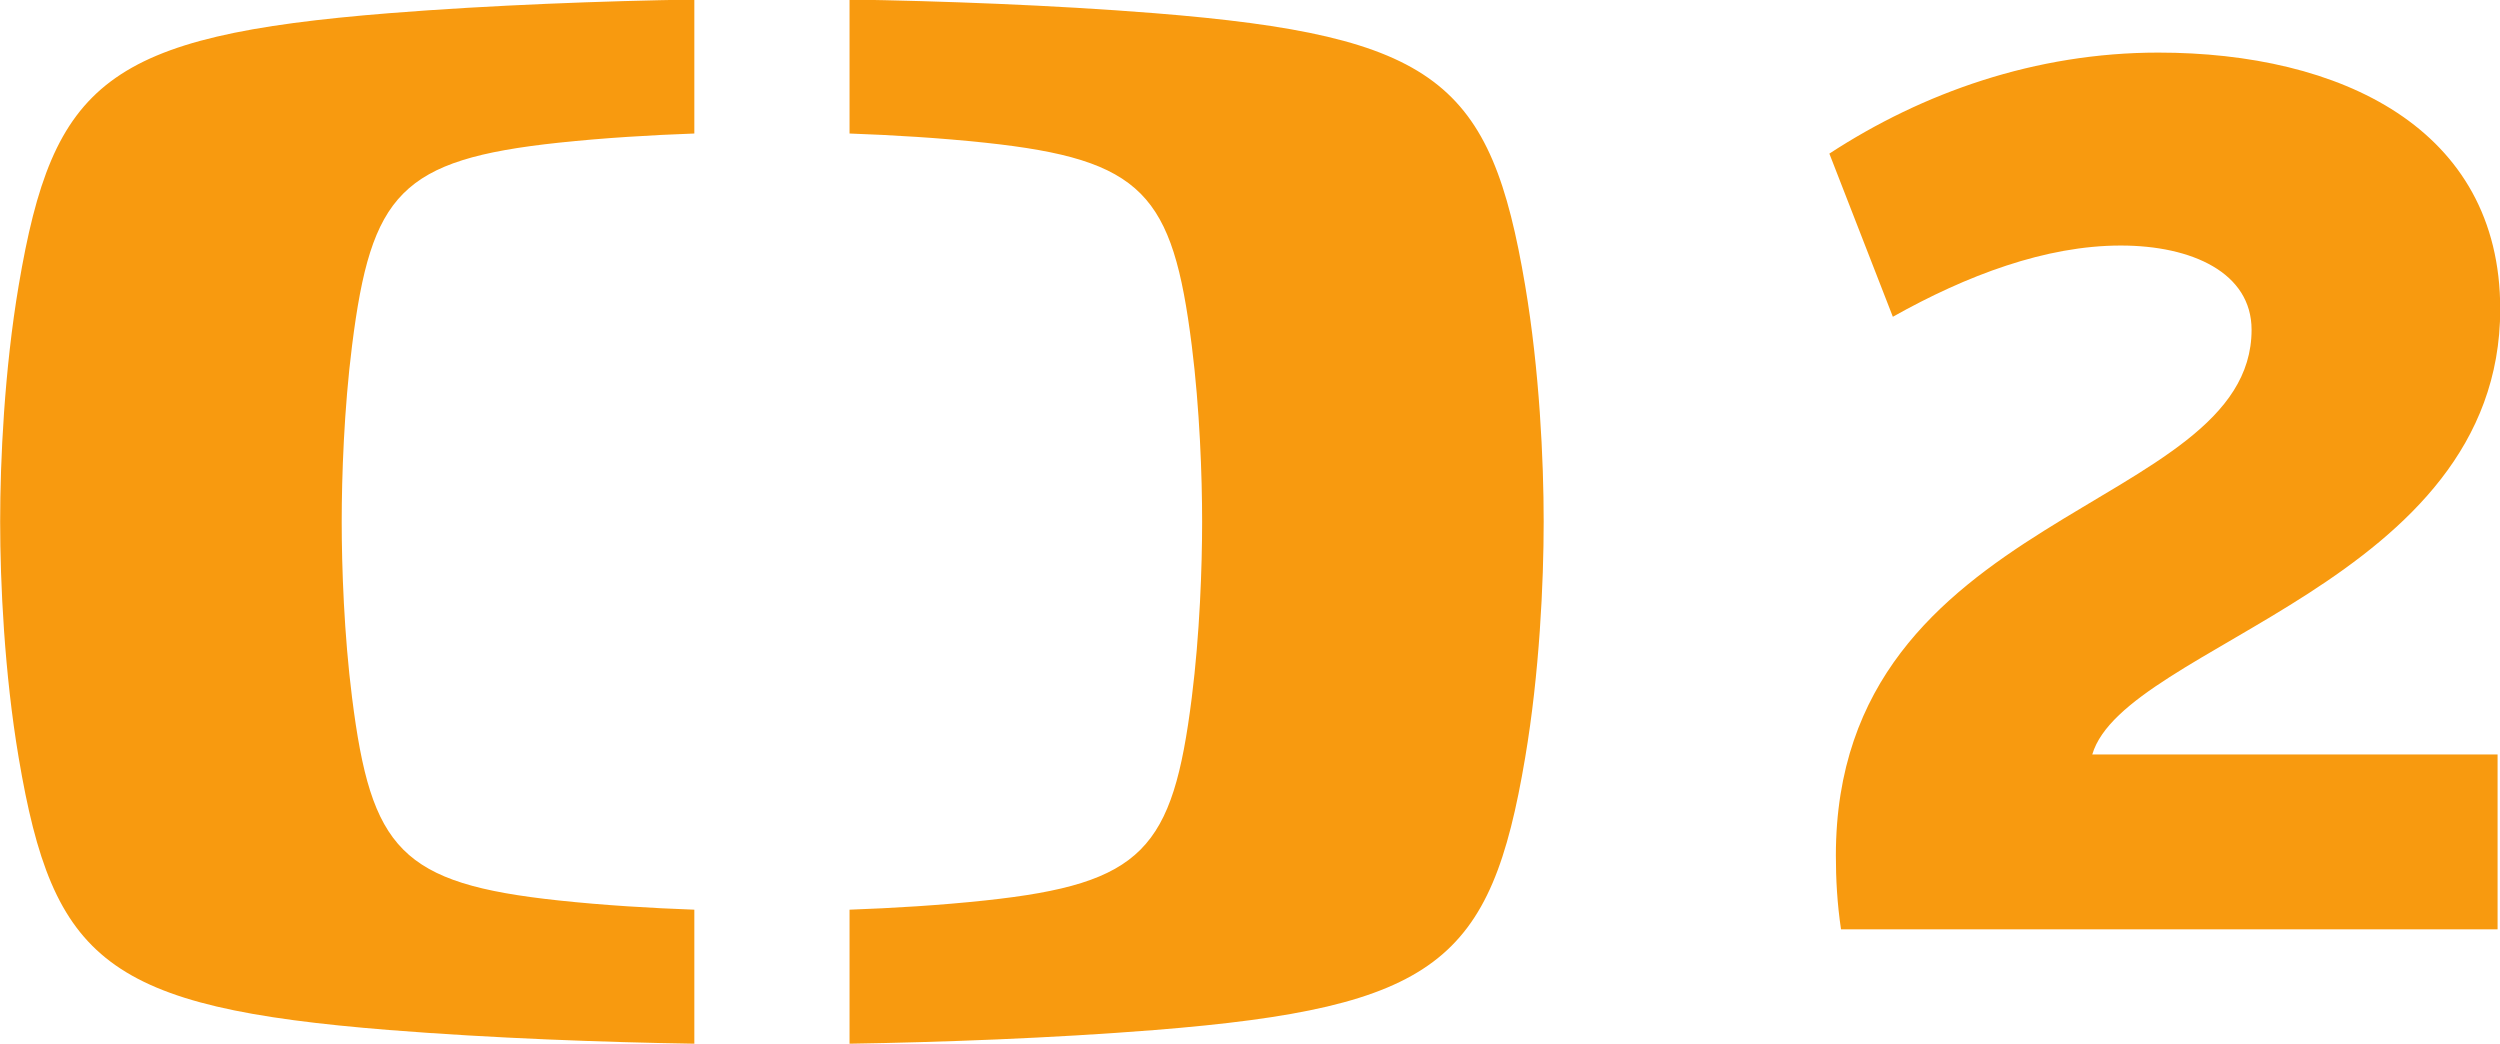 <?xml version="1.0" encoding="UTF-8" standalone="no"?>
<!-- Created with Inkscape (http://www.inkscape.org/) -->

<svg
   xmlns:dc="http://purl.org/dc/elements/1.1/"
   xmlns:cc="http://creativecommons.org/ns#"
   xmlns:rdf="http://www.w3.org/1999/02/22-rdf-syntax-ns#"
   xmlns:svg="http://www.w3.org/2000/svg"
   xmlns="http://www.w3.org/2000/svg"
   version="1.1"
   width="600"
   height="250.595"
   id="svg19305">
  <defs
     id="defs19307">
    <clipPath
       id="clipPath7914">
      <path
         d="m 166.009,463.807 64.501,0 0,25.344 -64.501,0 0,-25.344 z"
         id="path7916" />
    </clipPath>
  </defs>
  <g
     transform="translate(-50,-407.065)"
     id="layer1">
    <g
       transform="matrix(9.888,0,0,-9.888,-1593.149,5243.678)"
       id="g7910">
      <g
         clip-path="url(#clipPath7914)"
         id="g7912">
        <g
           transform="translate(194.197,488.82)"
           id="g7918">
          <path
             d="m 0,0 c -2.499,0.199 -5.205,0.296 -7.401,0.331 l 0,-3.252 c 1.041,-0.037 2.203,-0.107 3.292,-0.223 3.836,-0.41 4.551,-1.241 5.015,-4.926 0.193,-1.535 0.251,-3.163 0.251,-4.273 0,-1.106 -0.058,-2.737 -0.251,-4.268 -0.464,-3.683 -1.179,-4.515 -5.015,-4.925 -1.089,-0.117 -2.251,-0.187 -3.292,-0.224 l 0,-3.253 c 2.196,0.035 4.902,0.133 7.401,0.332 6.88,0.55 8.163,1.668 8.997,6.607 0.348,2.058 0.45,4.247 0.45,5.733 0,1.487 -0.102,3.676 -0.45,5.734 C 8.163,-1.668 6.88,-0.551 0,0 m -27.567,-6.607 c -0.348,-2.058 -0.45,-4.247 -0.45,-5.734 0,-1.486 0.102,-3.675 0.45,-5.733 0.835,-4.939 2.118,-6.057 8.997,-6.607 2.5,-0.199 5.206,-0.297 7.402,-0.332 l 0,3.253 c -1.042,0.037 -2.203,0.107 -3.293,0.224 -3.835,0.41 -4.551,1.242 -5.015,4.925 -0.194,1.531 -0.251,3.162 -0.251,4.268 0,1.11 0.057,2.738 0.251,4.273 0.464,3.685 1.18,4.516 5.015,4.926 1.09,0.116 2.251,0.186 3.293,0.223 l 0,3.252 C -13.364,0.296 -16.07,0.198 -18.57,0 c -6.879,-0.551 -8.162,-1.668 -8.997,-6.607 m 50.329,-11.386 9.838,0 0,-4.244 -15.936,0 c -0.094,0.629 -0.125,1.226 -0.125,1.792 0,8.424 10.09,8.329 10.09,12.761 0,1.383 -1.446,2.044 -3.175,2.044 -1.823,0 -3.741,-0.723 -5.532,-1.729 l -1.541,3.96 c 2.263,1.478 4.999,2.452 7.984,2.452 4.401,0 8.299,-1.824 8.299,-6.224 0,-6.663 -9.116,-8.141 -9.902,-10.812"
             id="path7920"
             style="fill:#f89a0f;fill-opacity:1;fill-rule:nonzero;stroke:none" />
        </g>
      </g>
    </g>
  </g>
</svg>
